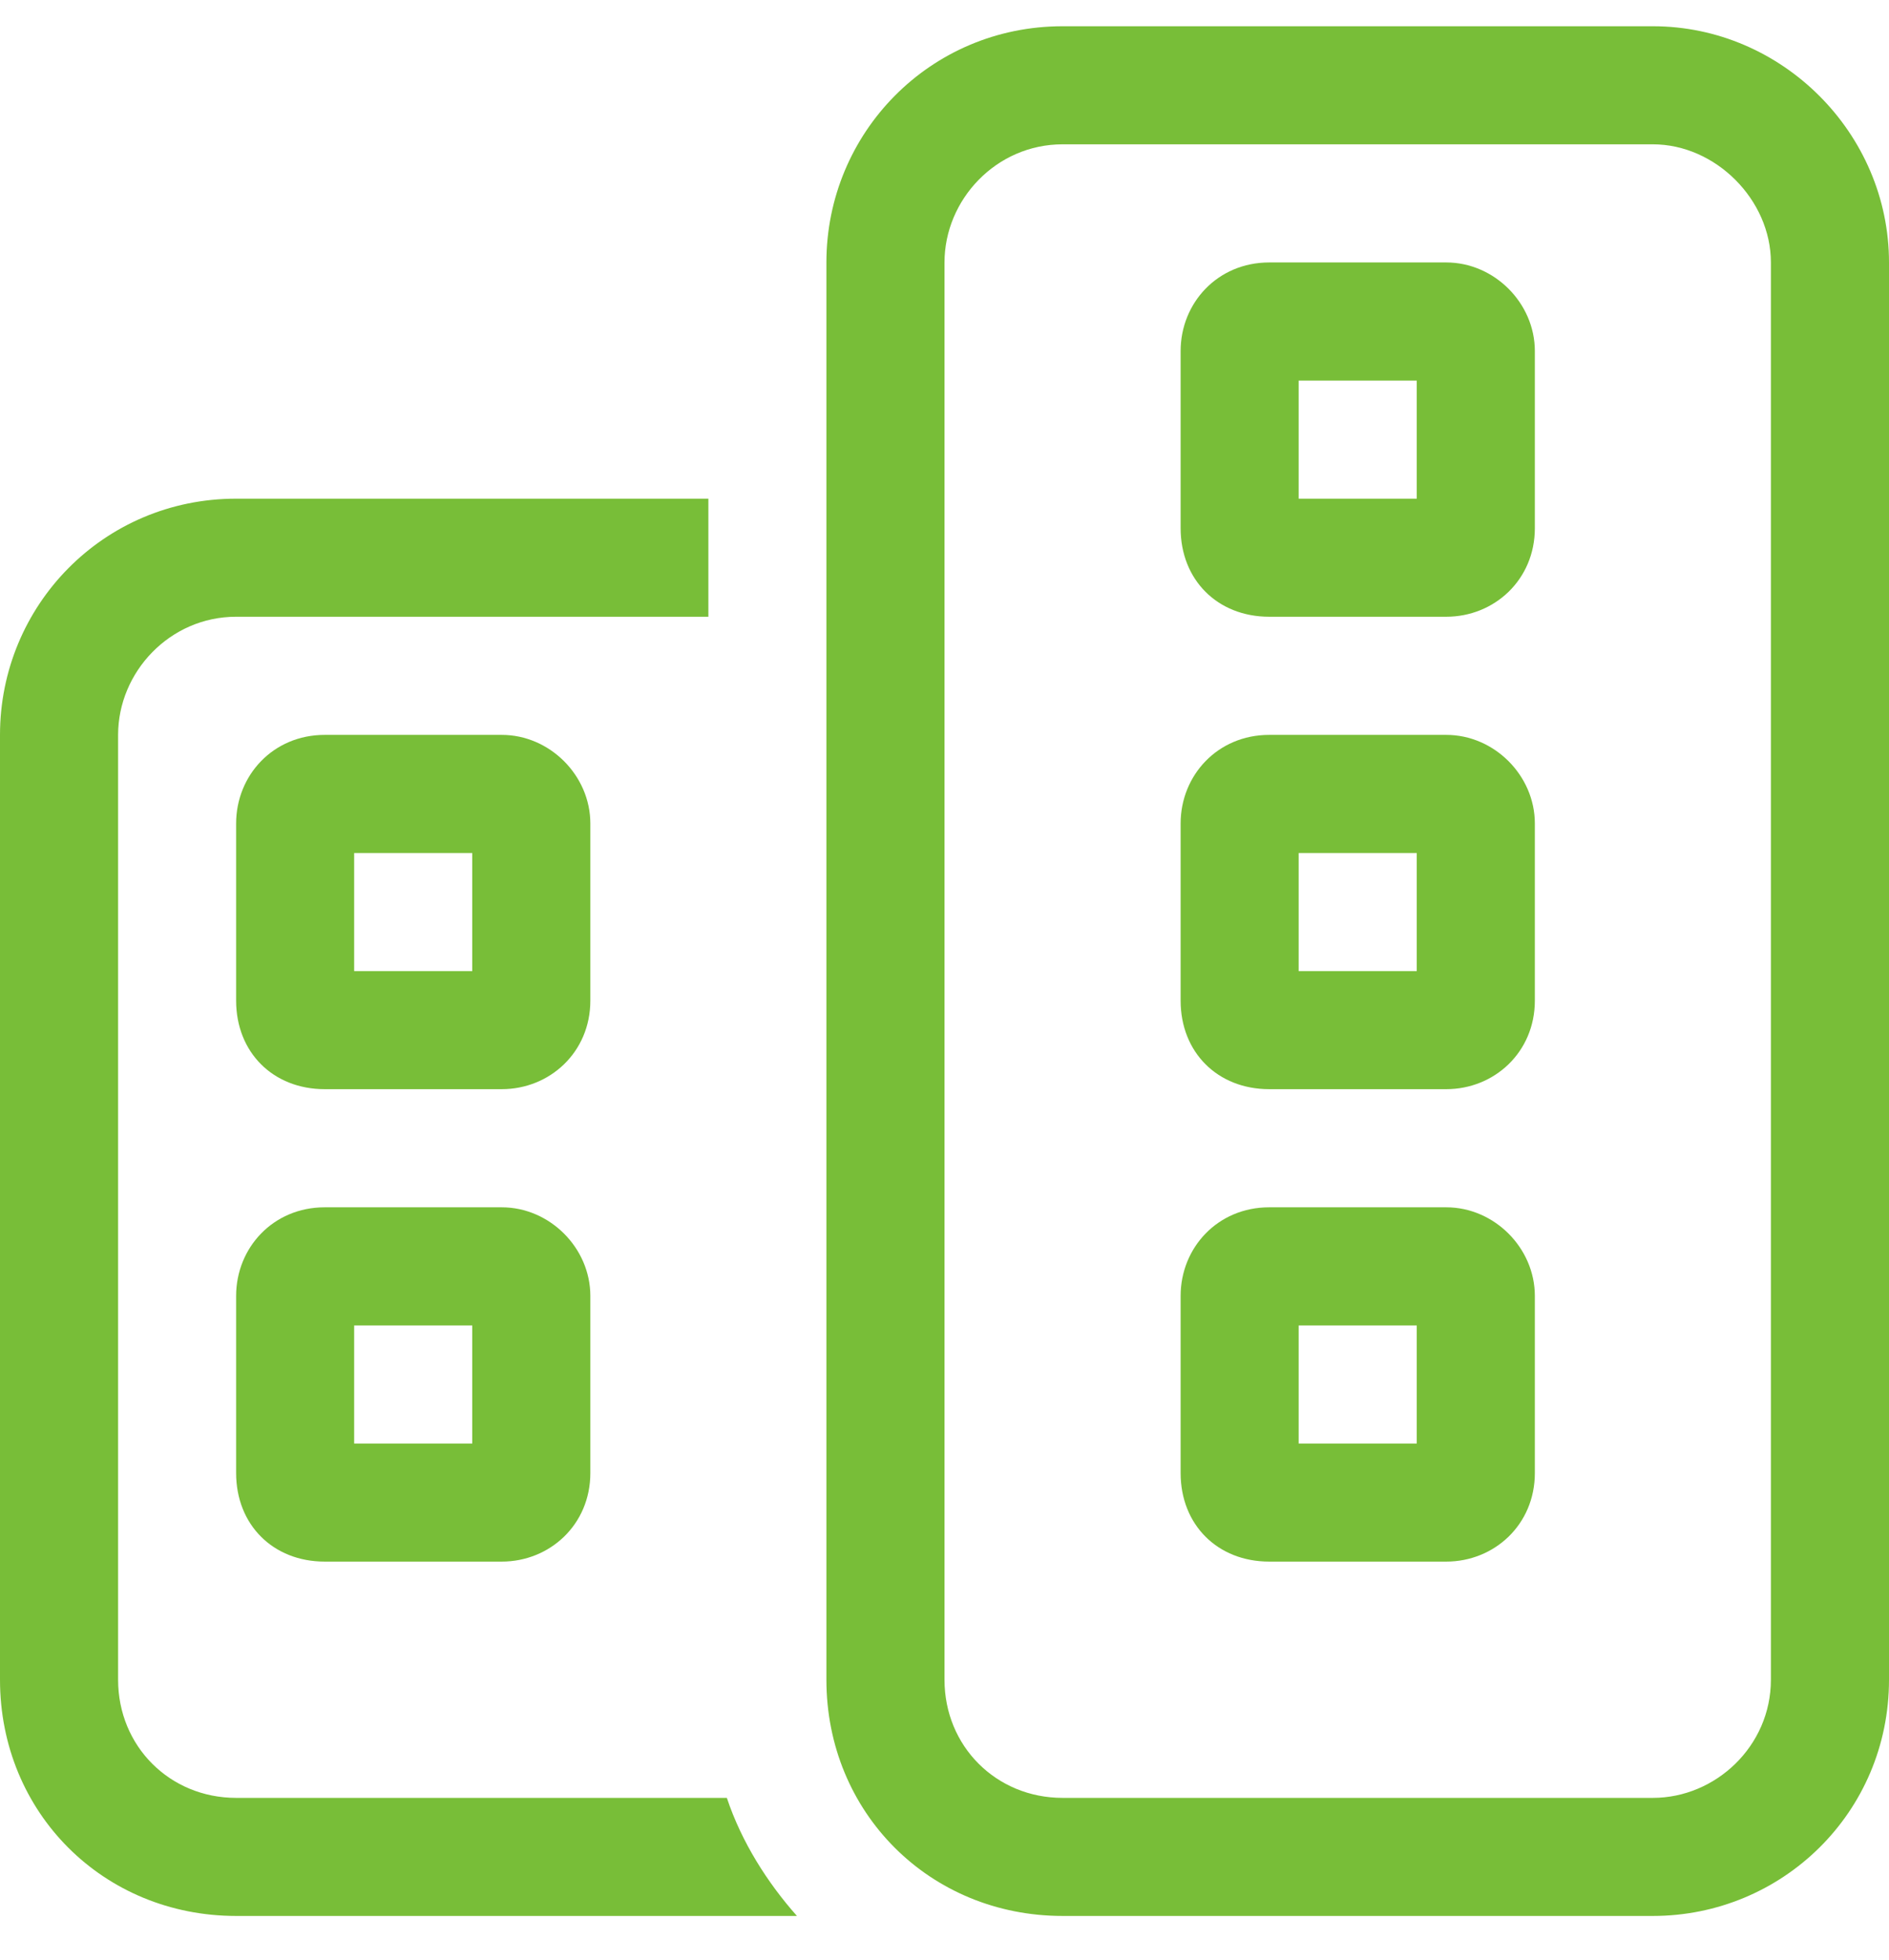 <svg width="27" height="28" viewBox="0 0 27 28" fill="none" xmlns="http://www.w3.org/2000/svg">
<path d="M23.625 2.062H15.188C14.238 2.062 13.5 2.854 13.5 3.75V24C13.5 24.949 14.238 25.688 15.188 25.688H23.625C24.521 25.688 25.312 24.949 25.312 24V3.75C25.312 2.854 24.521 2.062 23.625 2.062ZM15.188 0.375H23.625C25.471 0.375 27 1.904 27 3.75V24C27 25.898 25.471 27.375 23.625 27.375H15.188C13.289 27.375 11.812 25.898 11.812 24V3.75C11.812 1.904 13.289 0.375 15.188 0.375ZM10.125 7.125V8.812H3.375C2.426 8.812 1.688 9.604 1.688 10.5V24C1.688 24.949 2.426 25.688 3.375 25.688H10.389C10.6 26.32 10.969 26.9 11.391 27.375H3.375C1.477 27.375 0 25.898 0 24V10.5C0 8.654 1.477 7.125 3.375 7.125H10.125ZM4.641 17.25H7.172C7.857 17.25 8.438 17.83 8.438 18.516V21.047C8.438 21.785 7.857 22.312 7.172 22.312H4.641C3.902 22.312 3.375 21.785 3.375 21.047V18.516C3.375 17.83 3.902 17.25 4.641 17.25ZM5.062 20.625H6.75V18.938H5.062V20.625ZM16.875 21.047V18.516C16.875 17.83 17.402 17.25 18.141 17.25H20.672C21.357 17.25 21.938 17.83 21.938 18.516V21.047C21.938 21.785 21.357 22.312 20.672 22.312H18.141C17.402 22.312 16.875 21.785 16.875 21.047ZM18.562 20.625H20.25V18.938H18.562V20.625ZM4.641 10.5H7.172C7.857 10.5 8.438 11.08 8.438 11.766V14.297C8.438 15.035 7.857 15.562 7.172 15.562H4.641C3.902 15.562 3.375 15.035 3.375 14.297V11.766C3.375 11.08 3.902 10.5 4.641 10.5ZM5.062 13.875H6.75V12.188H5.062V13.875ZM16.875 5.016C16.875 4.33 17.402 3.75 18.141 3.75H20.672C21.357 3.75 21.938 4.33 21.938 5.016V7.547C21.938 8.285 21.357 8.812 20.672 8.812H18.141C17.402 8.812 16.875 8.285 16.875 7.547V5.016ZM18.562 5.438V7.125H20.25V5.438H18.562ZM18.141 15.562C17.402 15.562 16.875 15.035 16.875 14.297V11.766C16.875 11.08 17.402 10.5 18.141 10.5H20.672C21.357 10.5 21.938 11.08 21.938 11.766V14.297C21.938 15.035 21.357 15.562 20.672 15.562H18.141ZM18.562 12.188V13.875H20.25V12.188H18.562Z" fill="#78BE38"/>
</svg>

